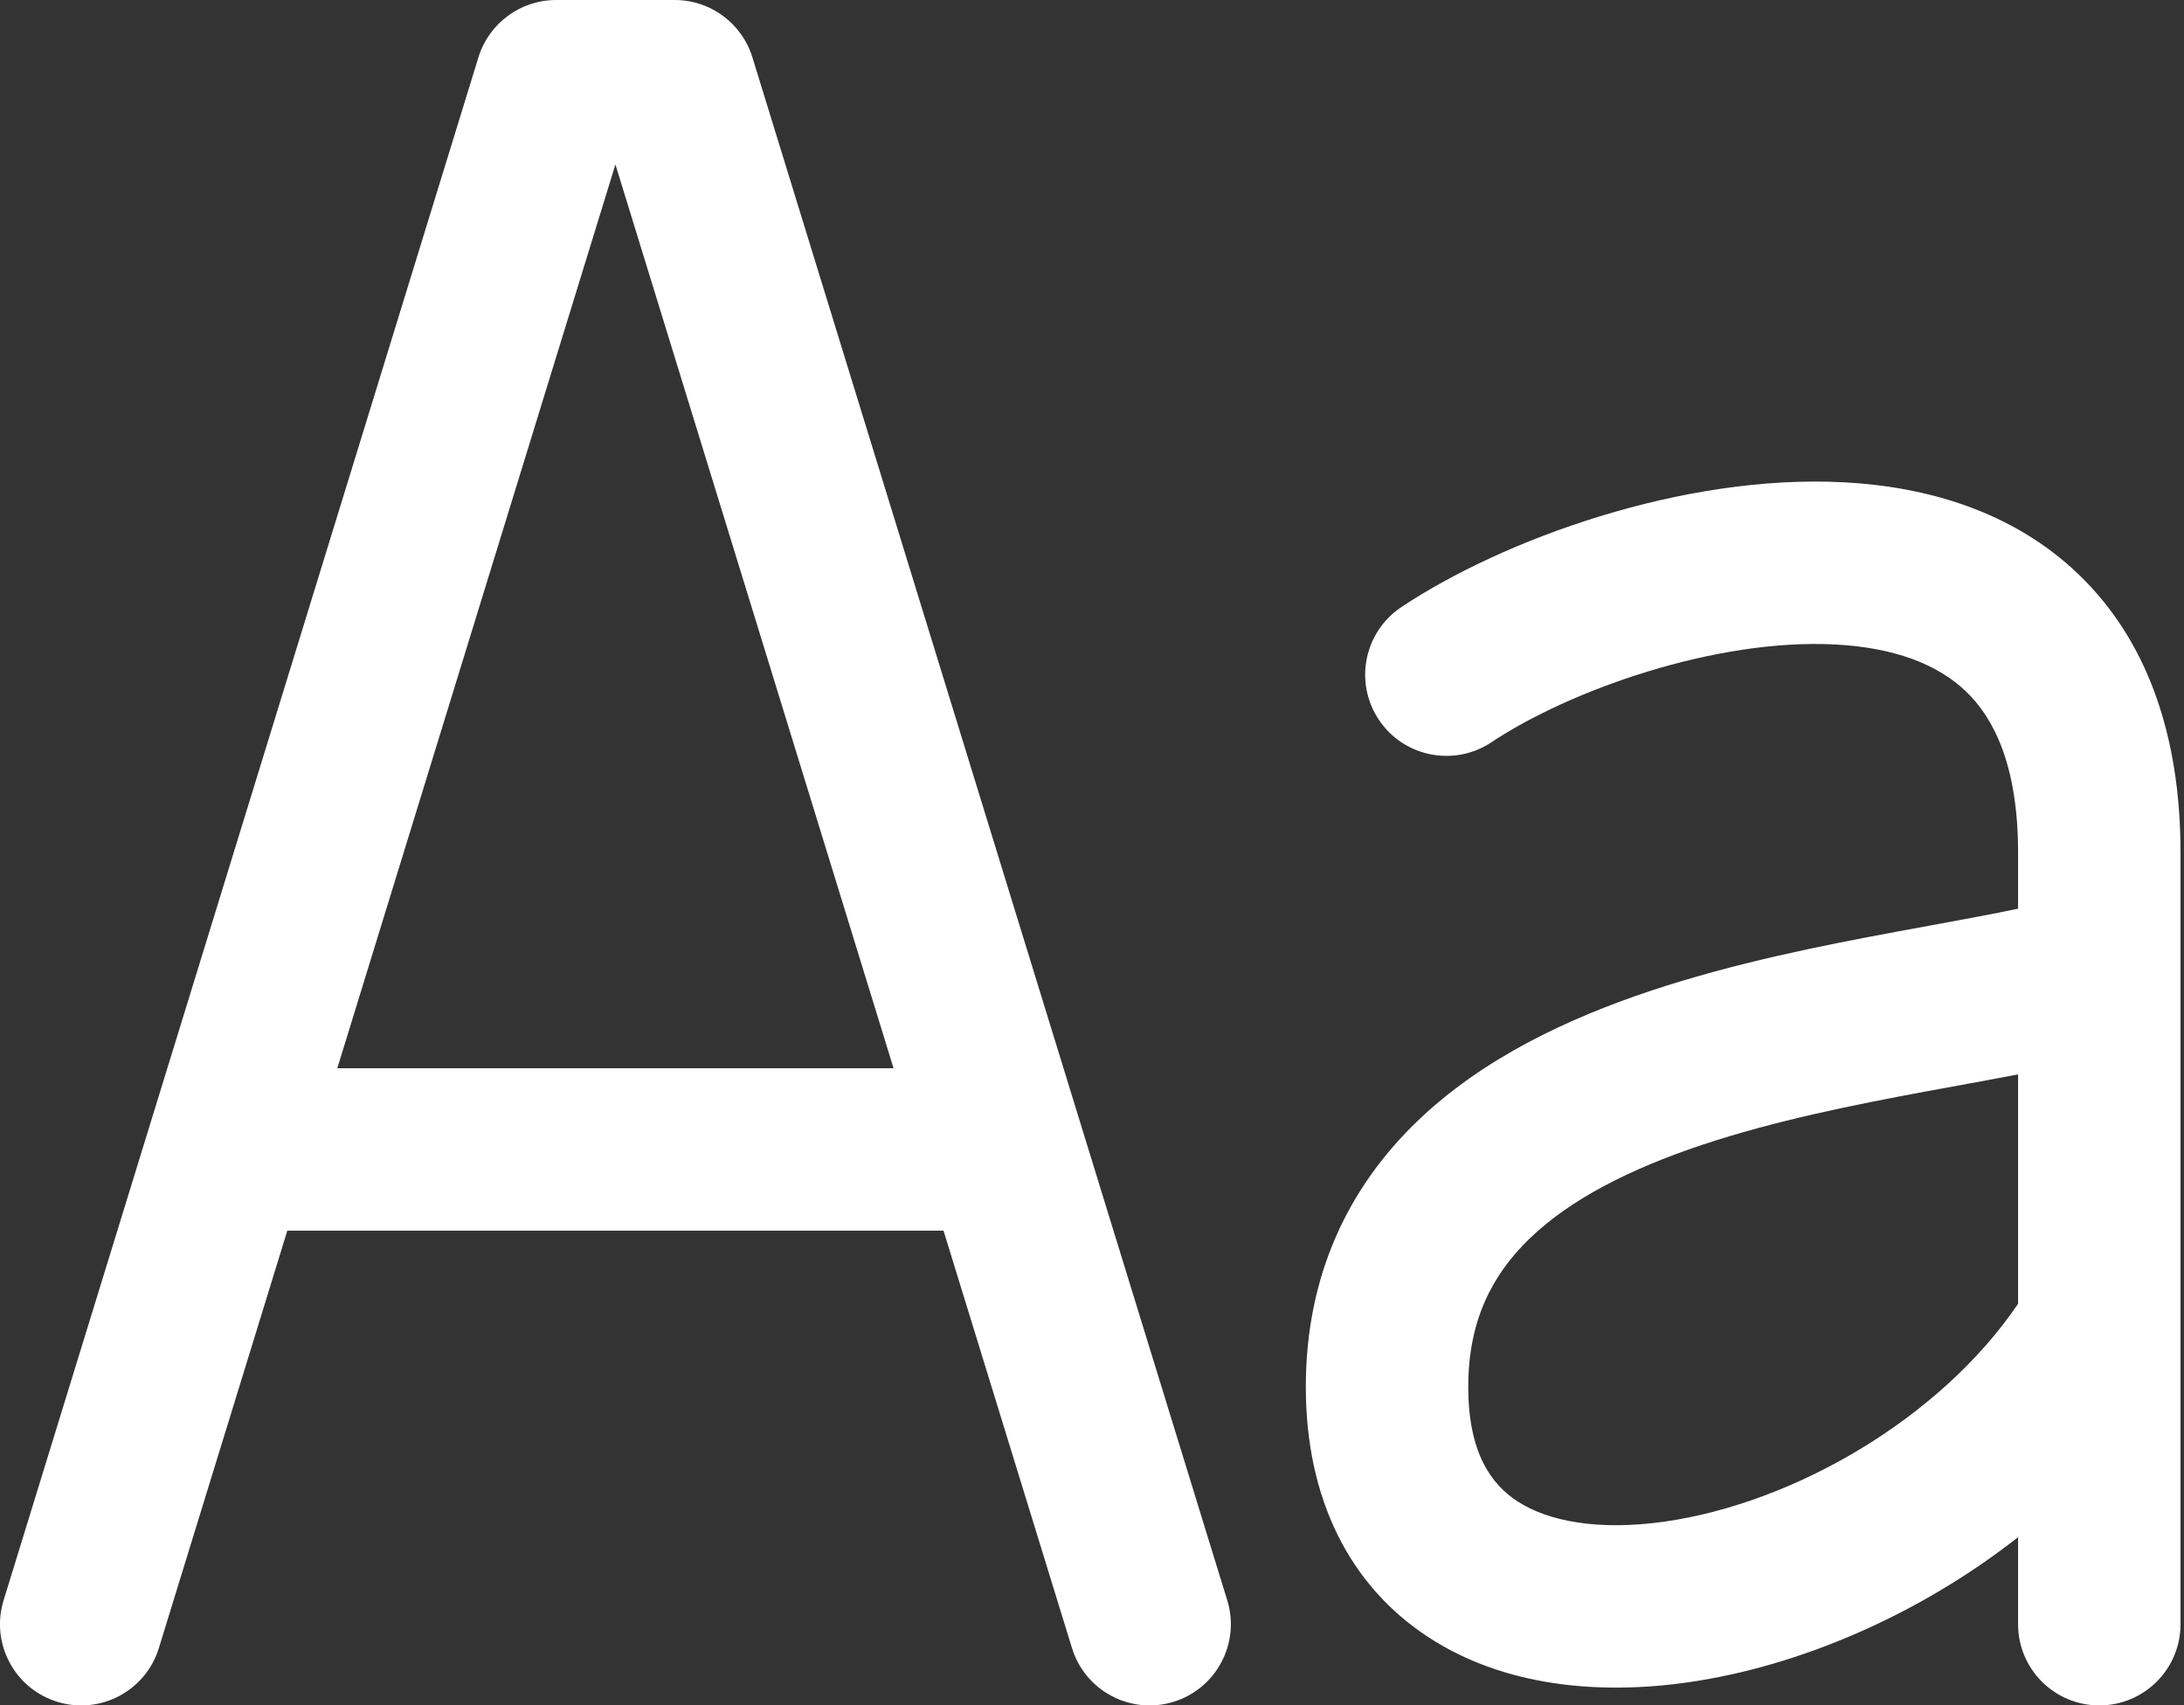 <svg width="242" height="189" viewBox="0 0 242 189" fill="none" xmlns="http://www.w3.org/2000/svg">
<rect x="0" y="0" width="242" height="189" fill="#333333" stroke="none"/>
<path fill-rule="evenodd" clip-rule="evenodd" d="M53.013 6.353C54.175 2.577 57.664 0 61.615 0H74.769C78.72 0 82.209 2.577 83.371 6.353L119.736 124.537C119.779 124.668 119.82 124.8 119.857 124.933L135.987 177.353C137.448 182.104 134.782 187.14 130.031 188.602C125.281 190.064 120.244 187.398 118.783 182.647L104.548 136.385H31.837L17.602 182.647C16.14 187.398 11.104 190.064 6.353 188.602C1.602 187.14 -1.064 182.104 0.398 177.353L16.527 124.933C16.565 124.8 16.605 124.668 16.649 124.537L53.013 6.353ZM37.375 118.385H99.01L68.192 18.228L37.375 118.385ZM203.368 71.425C190.044 70.724 173.842 76.537 165.261 82.258C161.126 85.015 155.538 83.897 152.781 79.761C150.024 75.626 151.141 70.038 155.277 67.281C166.427 59.847 186.399 52.507 204.314 53.45C213.447 53.931 223.009 56.629 230.321 63.655C237.776 70.817 241.615 81.24 241.615 94.5V107.446C241.619 107.586 241.619 107.725 241.615 107.864V146.967C241.617 147.072 241.617 147.176 241.615 147.281V180C241.615 180 241.615 180 232.615 180C223.615 180 223.615 180 223.615 180V170.355C212.581 179.013 199.288 184.692 187.028 186.443C177.16 187.853 166.684 186.896 158.349 181.486C149.51 175.748 144.692 166.062 144.692 153.692C144.692 141.248 149.485 131.55 157 124.299C164.239 117.314 173.695 112.874 182.909 109.803C192.186 106.711 201.975 104.769 210.321 103.223C211.526 103 212.688 102.787 213.807 102.582C217.566 101.892 220.837 101.292 223.615 100.701V94.5C223.615 84.741 220.878 79.543 217.85 76.635C214.681 73.59 209.856 71.766 203.368 71.425ZM223.615 119.066C221.422 119.493 219.16 119.905 216.899 120.317C215.796 120.519 214.693 120.72 213.598 120.922C205.297 122.46 196.588 124.217 188.601 126.879C180.55 129.563 173.975 132.933 169.499 137.252C165.298 141.306 162.692 146.406 162.692 153.692C162.692 161.053 165.274 164.521 168.15 166.388C171.53 168.582 177.085 169.681 184.482 168.624C198.661 166.599 214.91 157.31 223.615 144.491V119.066ZM232.615 180L223.615 180C223.615 184.97 227.645 189 232.615 189C237.586 189 241.615 184.97 241.615 180L232.615 180Z" fill="white"/>
</svg>
